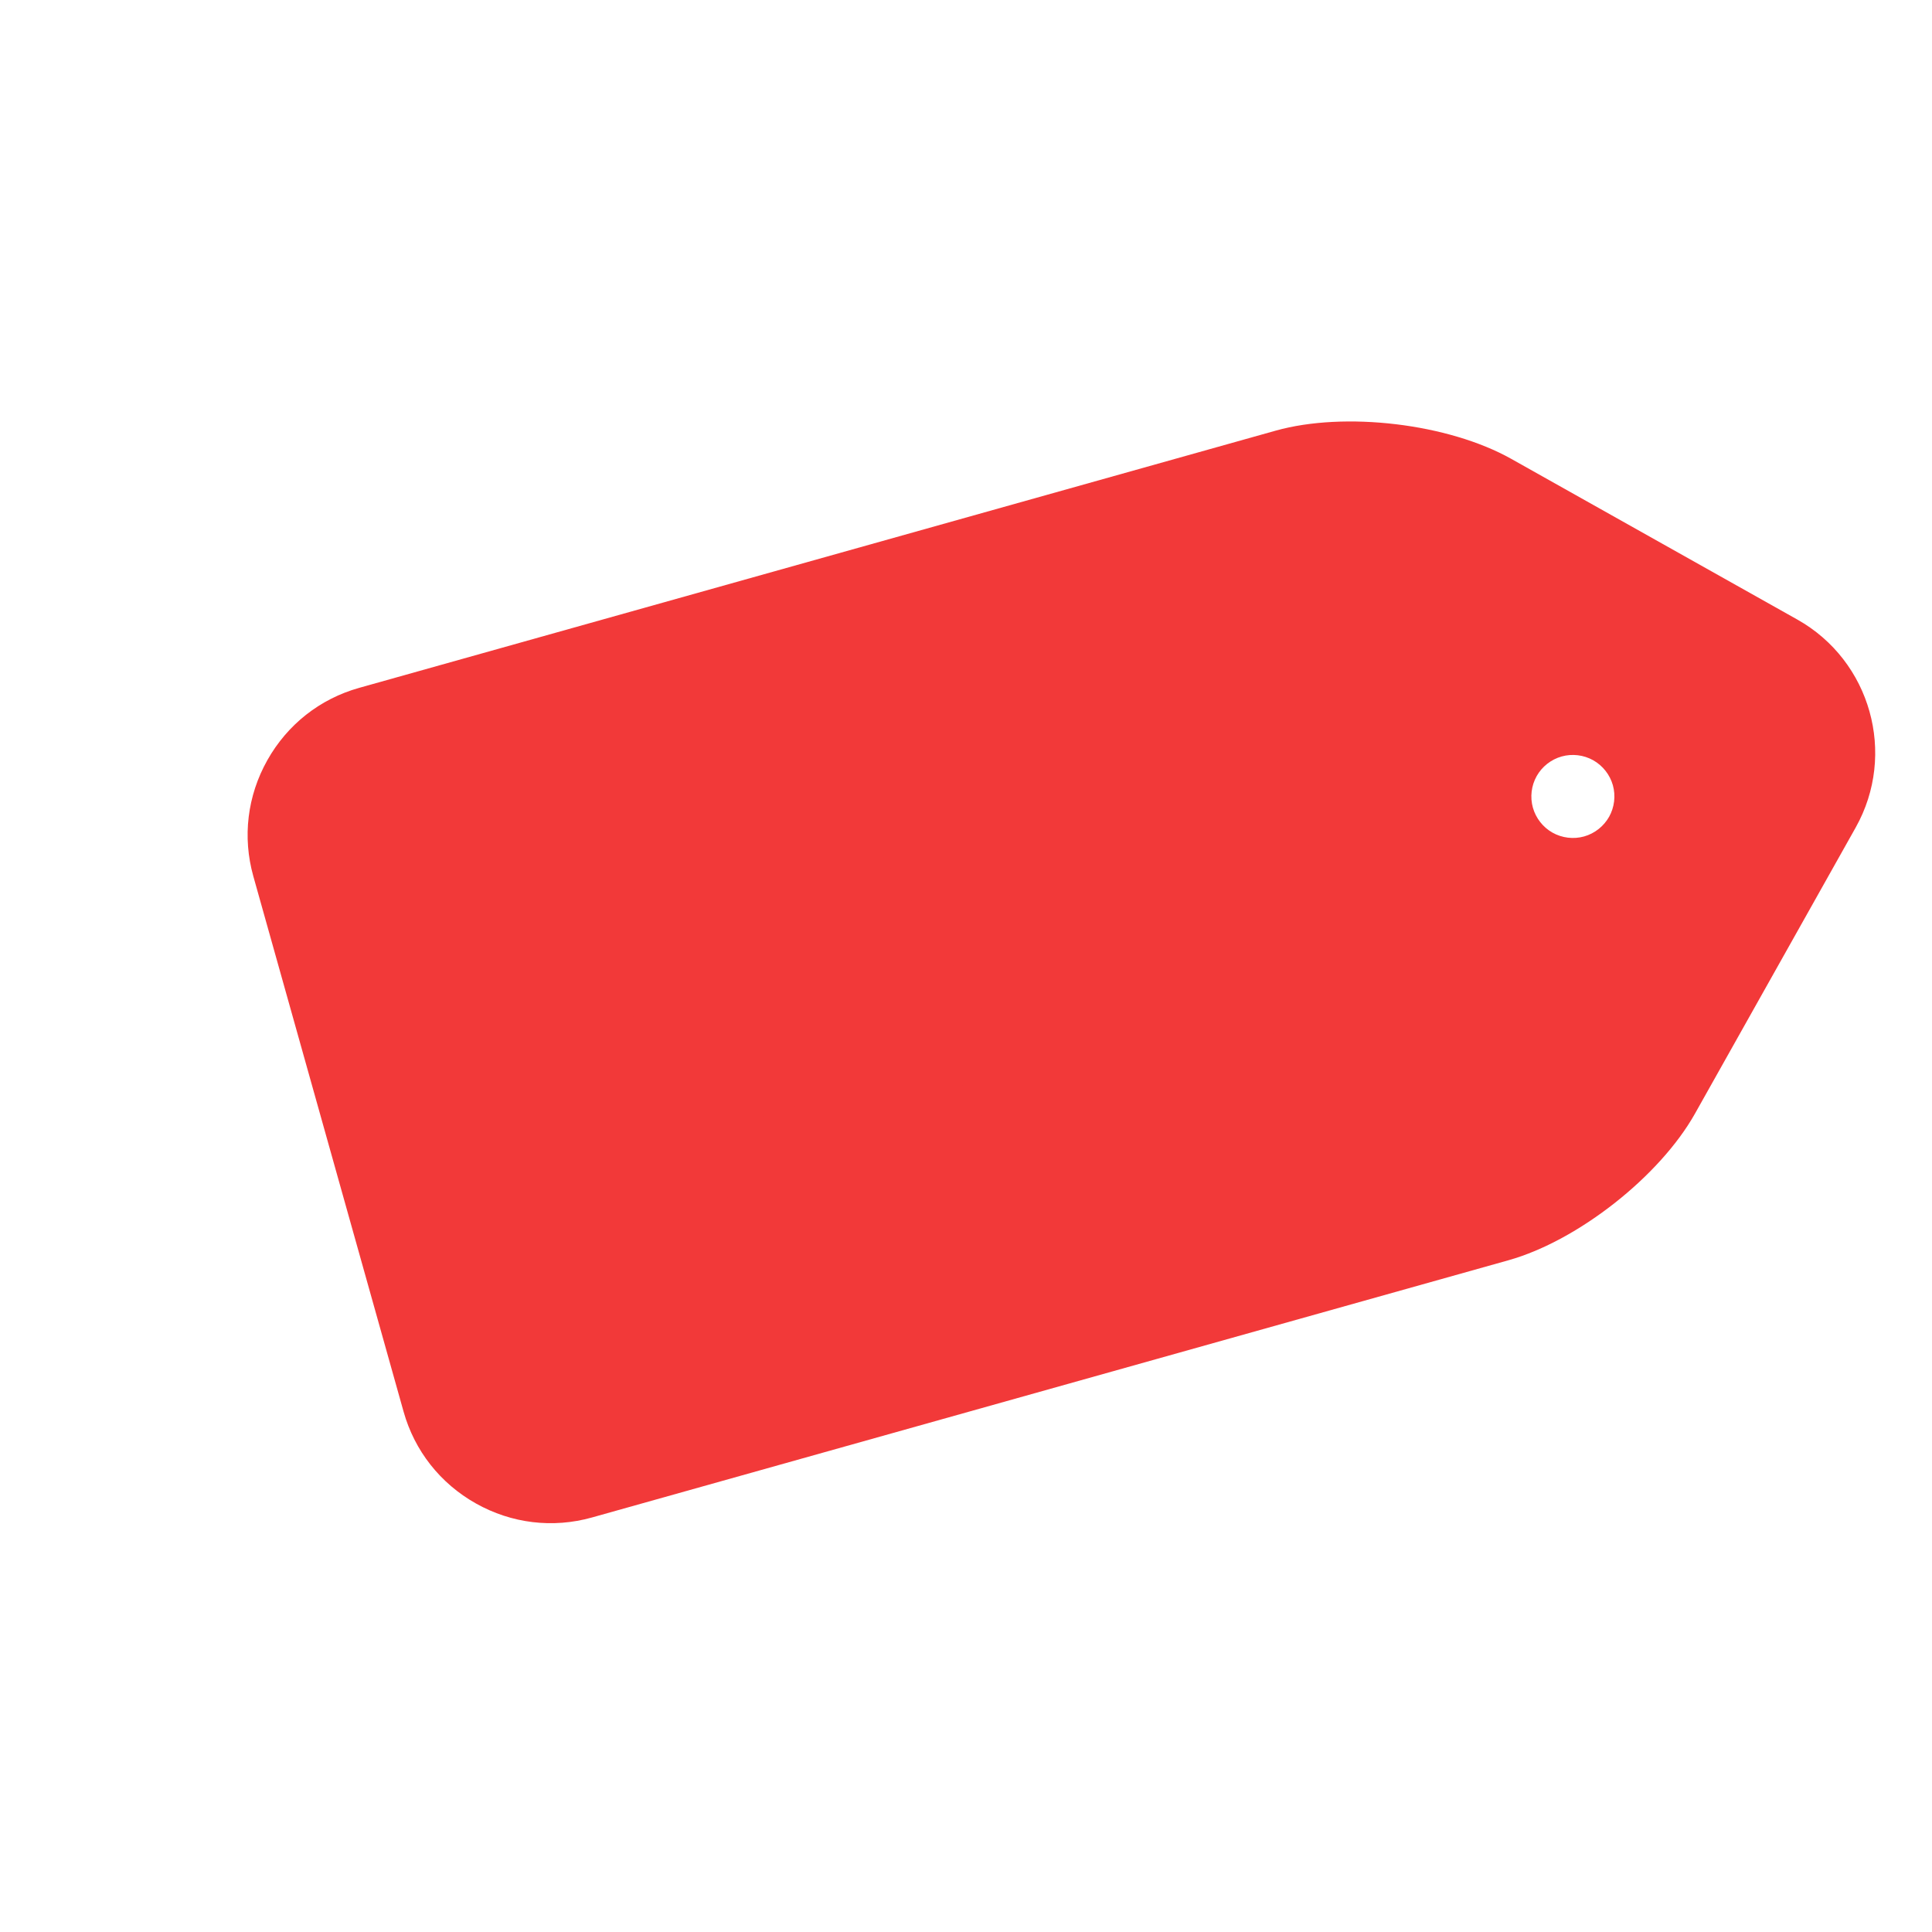 <?xml version="1.0" encoding="UTF-8"?> <svg xmlns="http://www.w3.org/2000/svg" width="307" height="307" viewBox="0 0 307 307" fill="none"> <rect x="224.935" y="84.971" width="88.662" height="164.769" rx="25.918" transform="rotate(73.847 224.935 84.971)" fill="#F23939"></rect> <path d="M285.593 98.444L240.142 72.914C230.164 67.309 213.716 65.341 202.699 68.434L57.066 109.305C50.842 111.051 45.663 115.133 42.48 120.799C39.297 126.465 38.508 133.012 40.254 139.236L64.132 224.32C65.879 230.543 69.961 235.724 75.626 238.906C81.292 242.089 87.84 242.878 94.064 241.132L239.696 200.259C250.714 197.168 263.736 186.929 269.34 176.951L294.872 131.497C301.425 119.826 297.263 104.999 285.593 98.444ZM108.633 193.526C99.715 196.03 91.648 193.448 90.54 189.5C90.006 187.593 90.972 184.237 93.083 183.644C95.872 182.863 99.183 187.587 106.126 185.639C110.21 184.492 113.233 181.661 112.087 177.577C109.221 167.366 88.251 176.63 83.721 160.497C80.876 150.354 88.614 144.437 96.442 142.24C100.458 141.113 109.643 139.563 110.904 144.056C111.344 145.621 111.134 149.059 108.683 149.747C106.573 150.338 104.282 148.191 98.563 149.795C93.662 151.173 91.426 153.93 92.344 157.196C94.71 165.638 115.741 156.577 120.689 174.208C123.421 183.941 118.027 190.891 108.633 193.526ZM159.579 178.568C158.083 178.989 156.793 178.836 156.087 177.639L150.961 169.311L135.371 173.686L135.327 183.465C135.35 184.854 134.324 185.656 132.827 186.074C130.446 186.744 126.826 186.144 126.214 183.967C126.177 183.829 126.167 183.538 126.158 183.247L127.28 136.744C127.319 134.529 129.573 132.869 132.09 132.163C134.676 131.438 137.463 131.682 138.648 133.552L163.804 172.682C163.947 172.936 164.073 173.121 164.129 173.324C164.722 175.434 161.963 177.9 159.579 178.568ZM195.315 168.537L173.736 174.594C171.761 175.149 169.588 174.731 169.072 172.891L156.654 128.646C156.119 126.739 158.07 125.311 160.316 124.68C162.494 124.07 164.97 124.256 165.504 126.161L176.527 165.439L193.136 160.777C194.908 160.28 196.327 161.939 196.881 163.914C197.416 165.819 197.084 168.042 195.315 168.537ZM230.914 158.547L206.682 165.348C204.706 165.902 202.534 165.484 202.018 163.645L189.619 119.468C189.102 117.63 190.741 116.141 192.715 115.588L216.948 108.786C218.855 108.252 220.292 109.978 220.81 111.816C221.401 113.926 220.896 116.05 219.126 116.548L199.861 121.952L203.684 135.567L214.03 132.664C215.799 132.168 217.298 133.584 217.815 135.42C218.254 136.985 217.884 139.072 215.978 139.606L205.631 142.51L209.471 156.192L228.735 150.785C230.505 150.29 232.043 151.841 232.634 153.952C233.151 155.79 232.819 158.012 230.914 158.547ZM251.719 132.914C250.047 133.382 248.218 133.163 246.703 132.312C245.186 131.46 244.051 130.014 243.582 128.343C243.108 126.67 243.329 124.842 244.181 123.325C245.032 121.81 246.476 120.674 248.153 120.206C249.824 119.737 251.649 119.955 253.165 120.807C254.68 121.658 255.82 123.105 256.29 124.777C256.758 126.449 256.541 128.275 255.69 129.79C254.838 131.307 253.39 132.445 251.719 132.914Z" fill="#F23939"></path> </svg> 